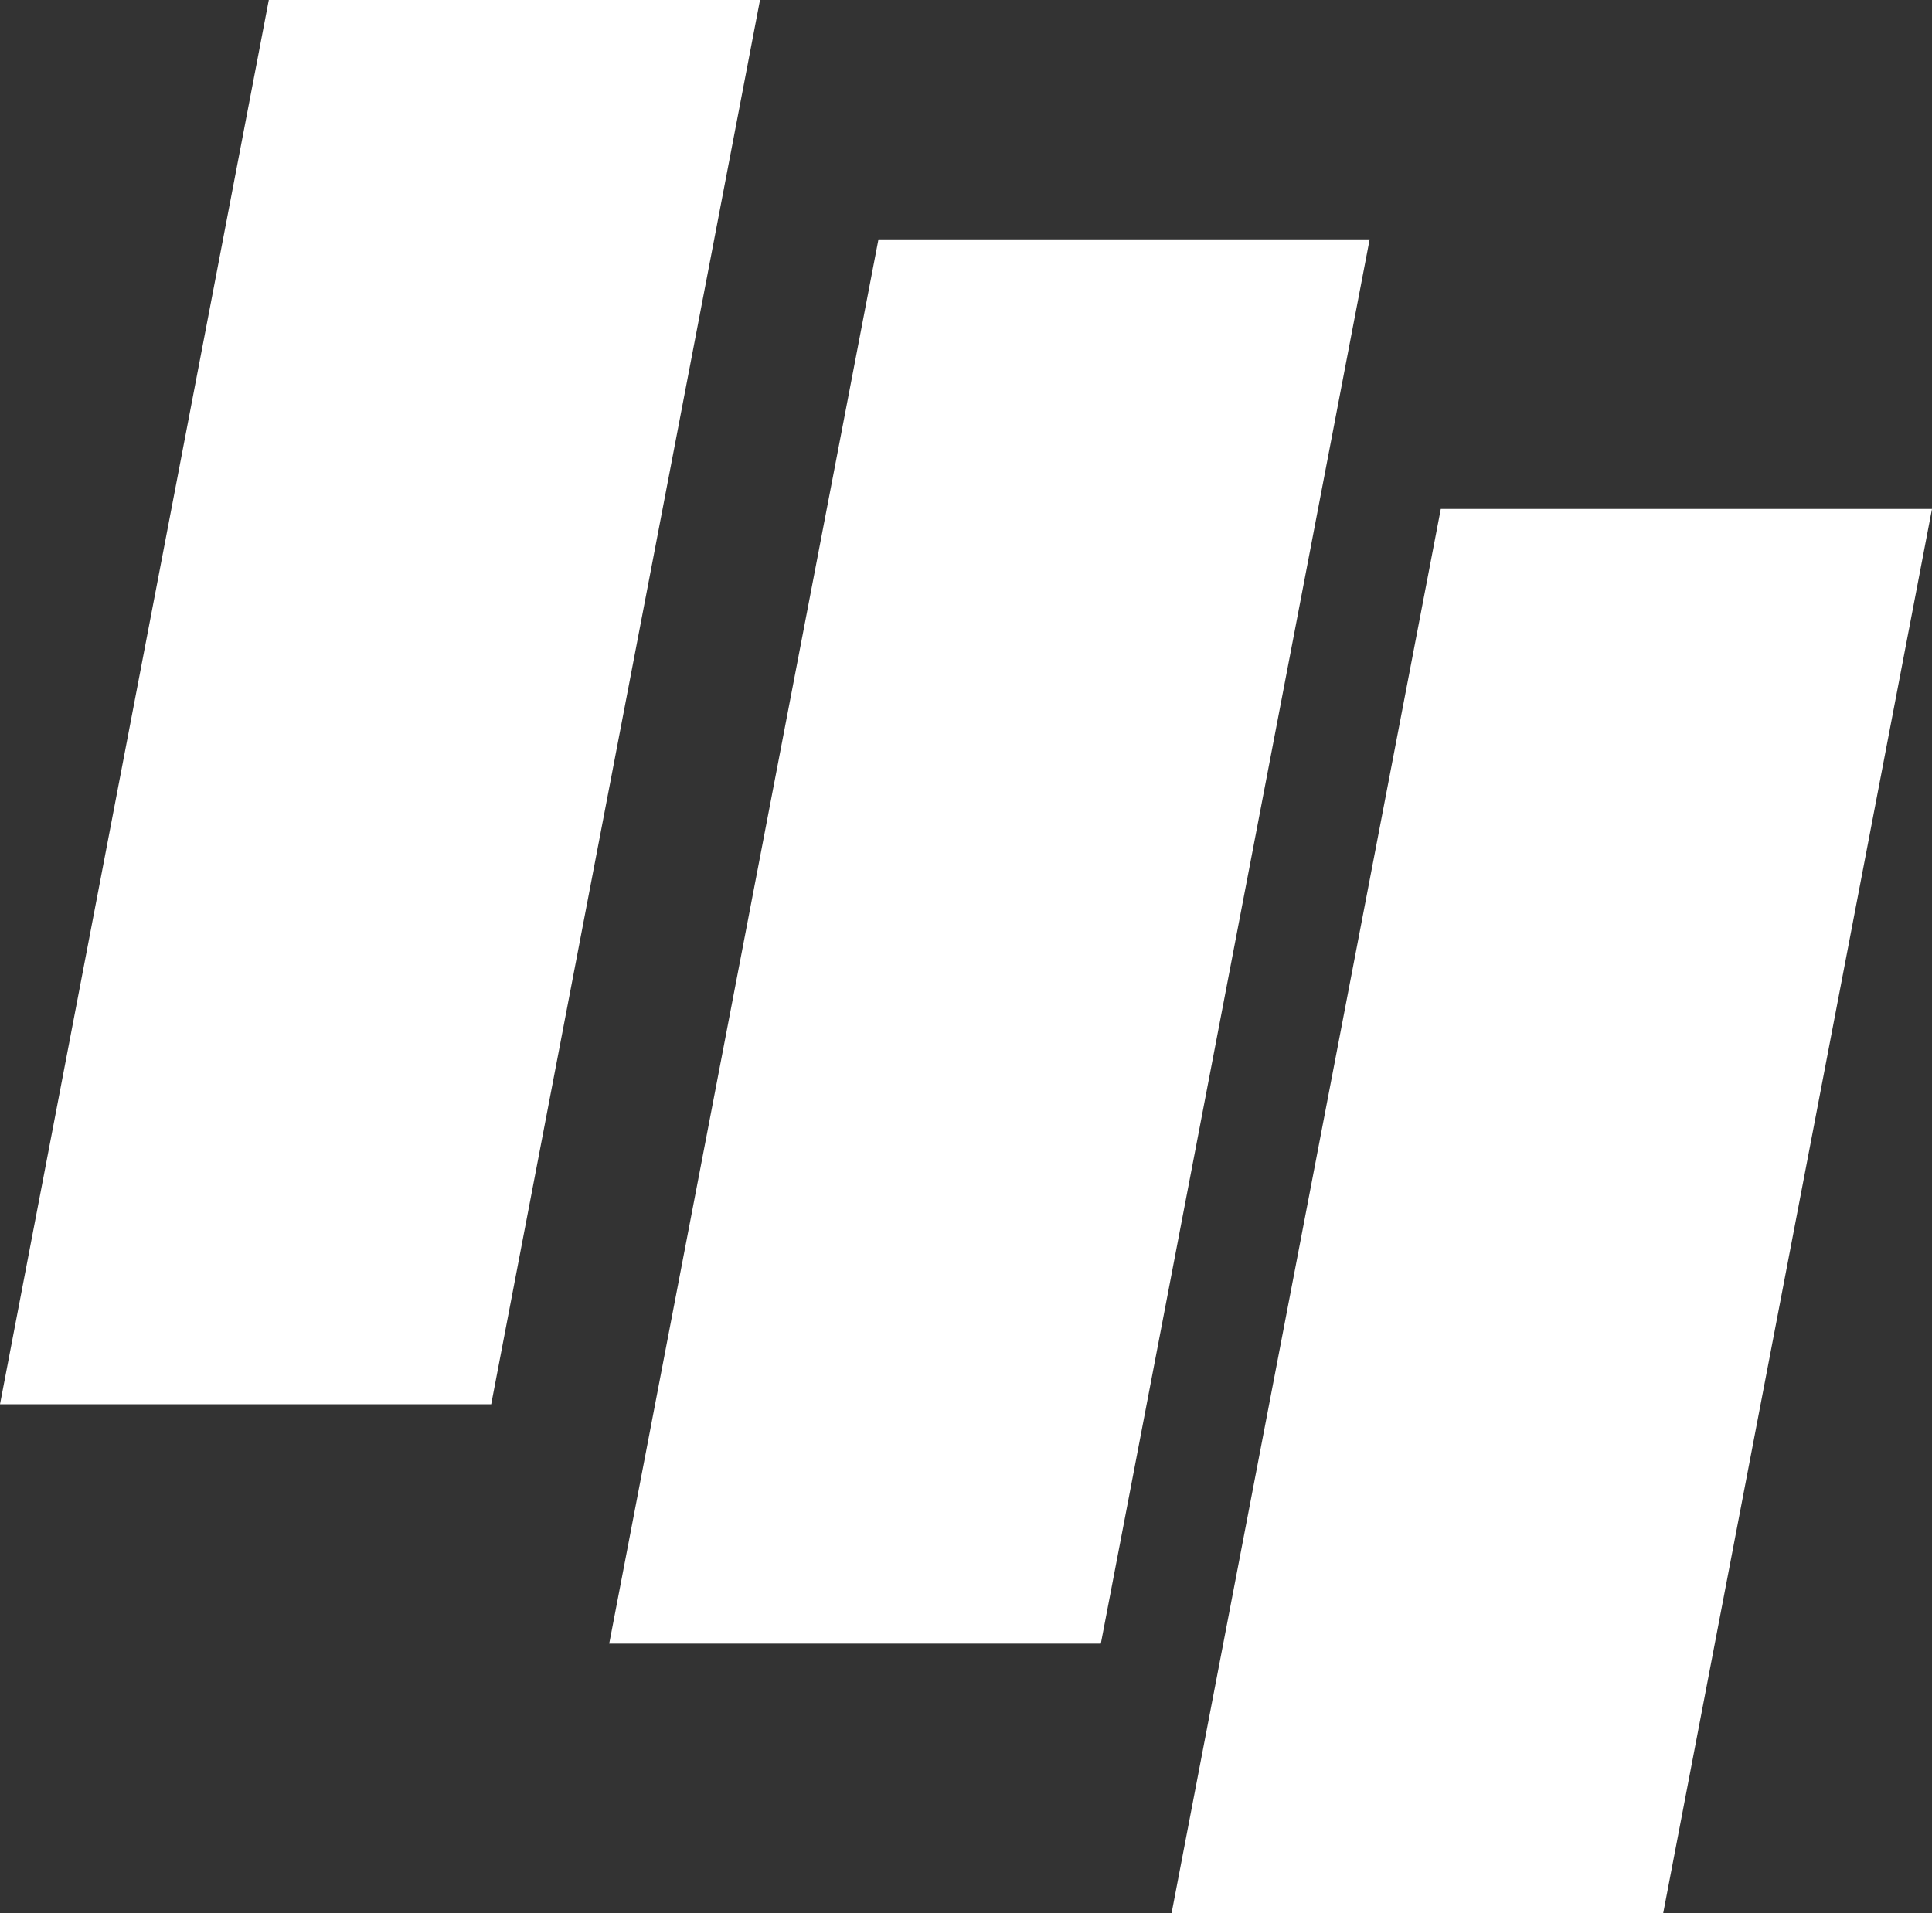 <?xml version="1.0" encoding="UTF-8"?>
<svg id="Calque_1" data-name="Calque 1" xmlns="http://www.w3.org/2000/svg" viewBox="0 0 453.5 449.2">
  <rect x="0" y="0" width="453.5" height="449.2" fill="#333333" stroke="none"/>
  <defs>
    <style>
      .cls-1 {
        fill: #fff;
        stroke-width: 0px;
      }
    </style>
  </defs>
  <polygon class="cls-1" points="63.1 0 178.4 0 115.3 329.7 0 329.7 63.1 0"/>
  <polygon class="cls-1" points="206.2 56.2 321.5 56.2 258.4 385.9 143 385.9 206.2 56.2"/>
  <polygon class="cls-1" points="338.2 119.5 453.5 119.5 390.4 449.2 275 449.2 338.2 119.5"/>
</svg>